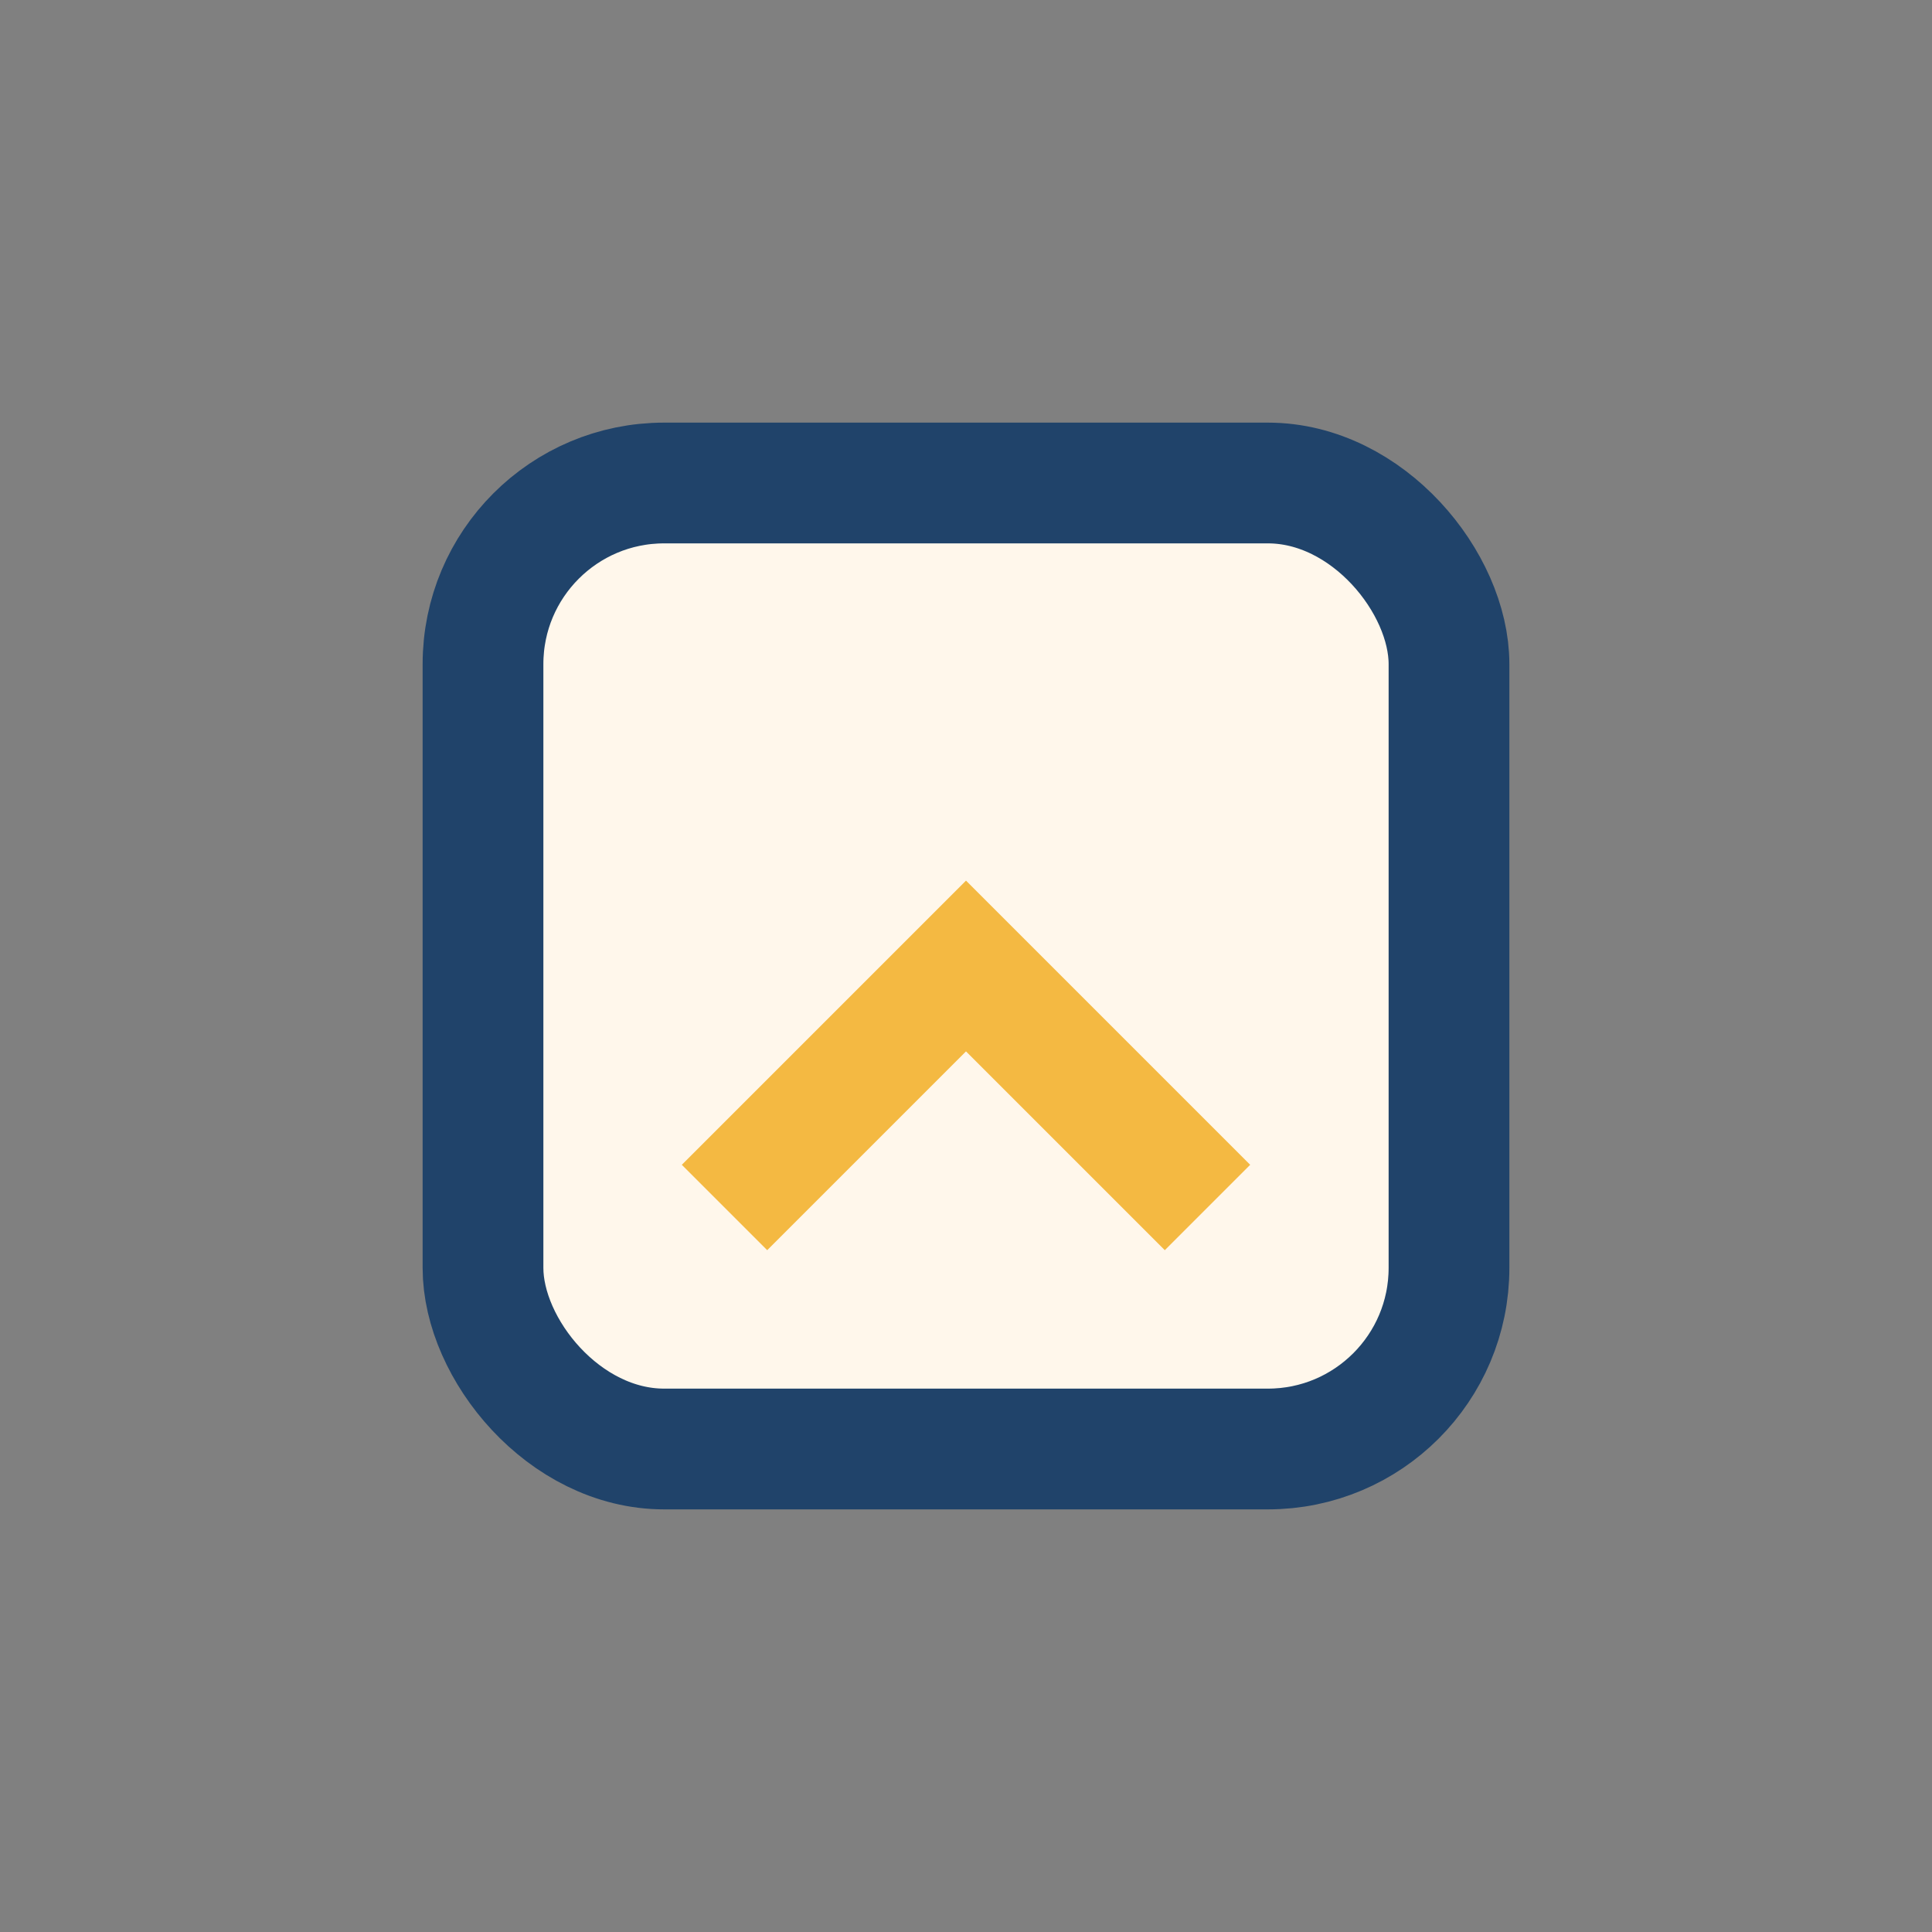 <?xml version="1.0" encoding="UTF-8"?>
<svg xmlns="http://www.w3.org/2000/svg" width="32" height="32" viewBox="0 0 32 32"><rect x="0" y="0" width="32" height="32" fill="#808080" stroke="none"/><rect x="8" y="8" width="16" height="16" rx="3" fill="#FFF7EB" stroke="#20436A" stroke-width="2"/><path d="M12 20l4-4 4 4" stroke="#F4B942" stroke-width="2" fill="none"/></svg>